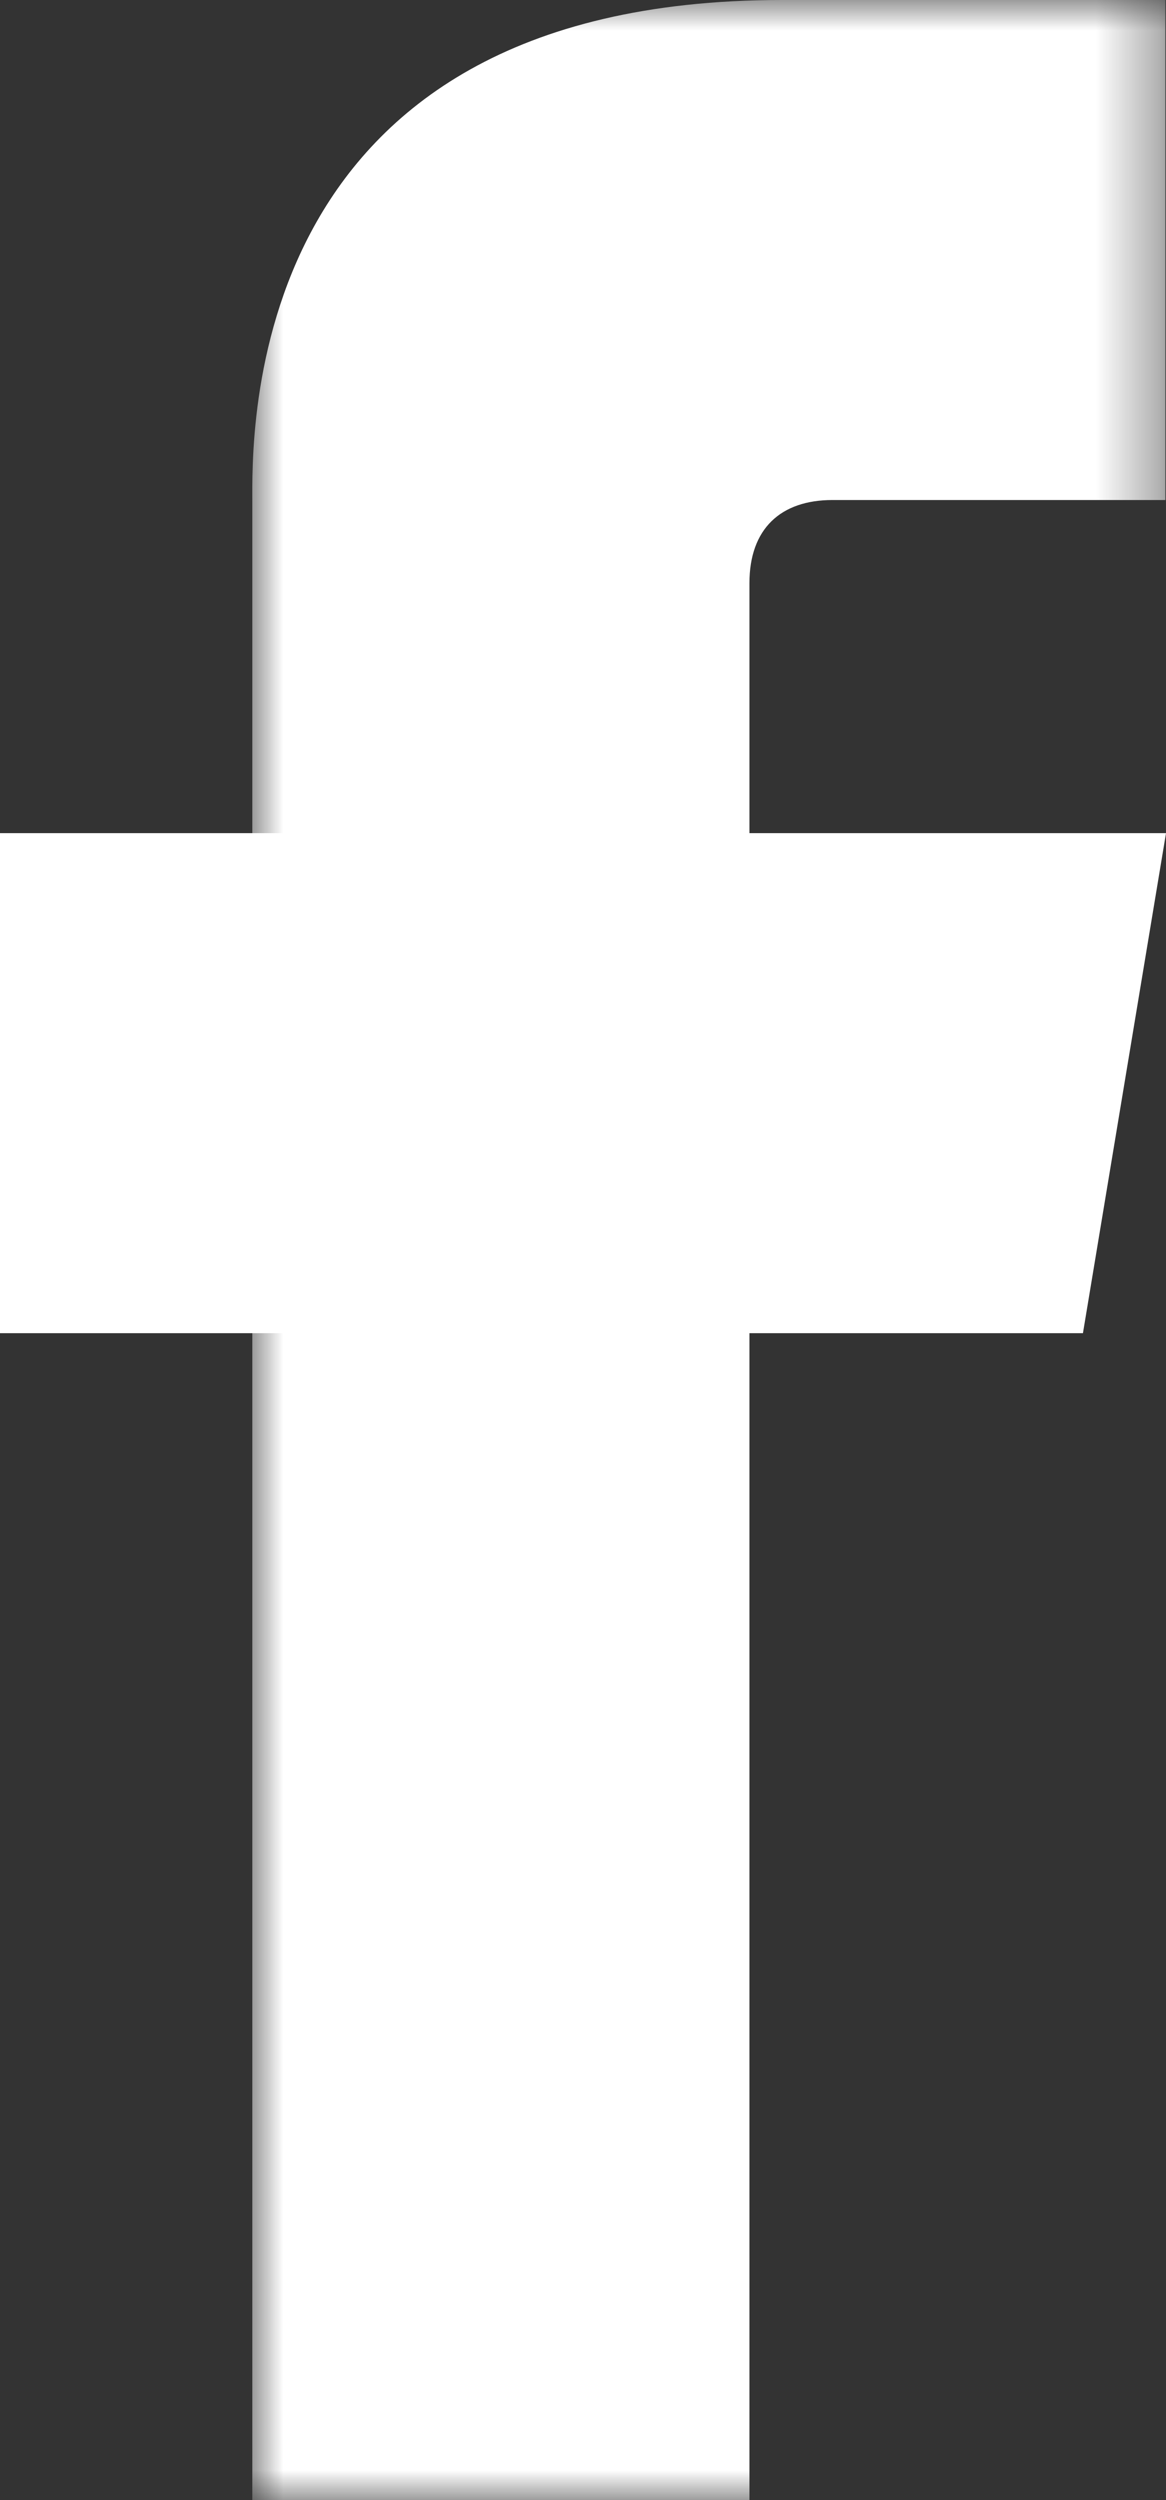 <?xml version="1.0" encoding="UTF-8"?><svg id="a" xmlns="http://www.w3.org/2000/svg" xmlns:xlink="http://www.w3.org/1999/xlink" viewBox="0 0 18.67 40"><rect x="0" y="0" width="18.67" height="40" fill="#333333" stroke="none"/><defs><style>.i{mask:url(#d);}.j{fill:#fff;fill-rule:evenodd;}</style><mask id="d" x="4.04" y="0" width="14.63" height="40" maskUnits="userSpaceOnUse"><g id="e"><path id="f" class="j" d="M4.04,0h14.63v40H4.04V0Z"/></g></mask></defs><g id="b"><g id="c"><g class="i"><path id="g" class="j" d="M4.04,8.06v31.94h7.96V9.33c0-.87.5-1.33,1.33-1.33h5.33V0h-6.14C3.83,0,4.04,7.01,4.04,8.06Z"/></g></g><path id="h" class="j" d="M17.33,21.33H0v-8h18.67l-1.33,8Z"/></g></svg>